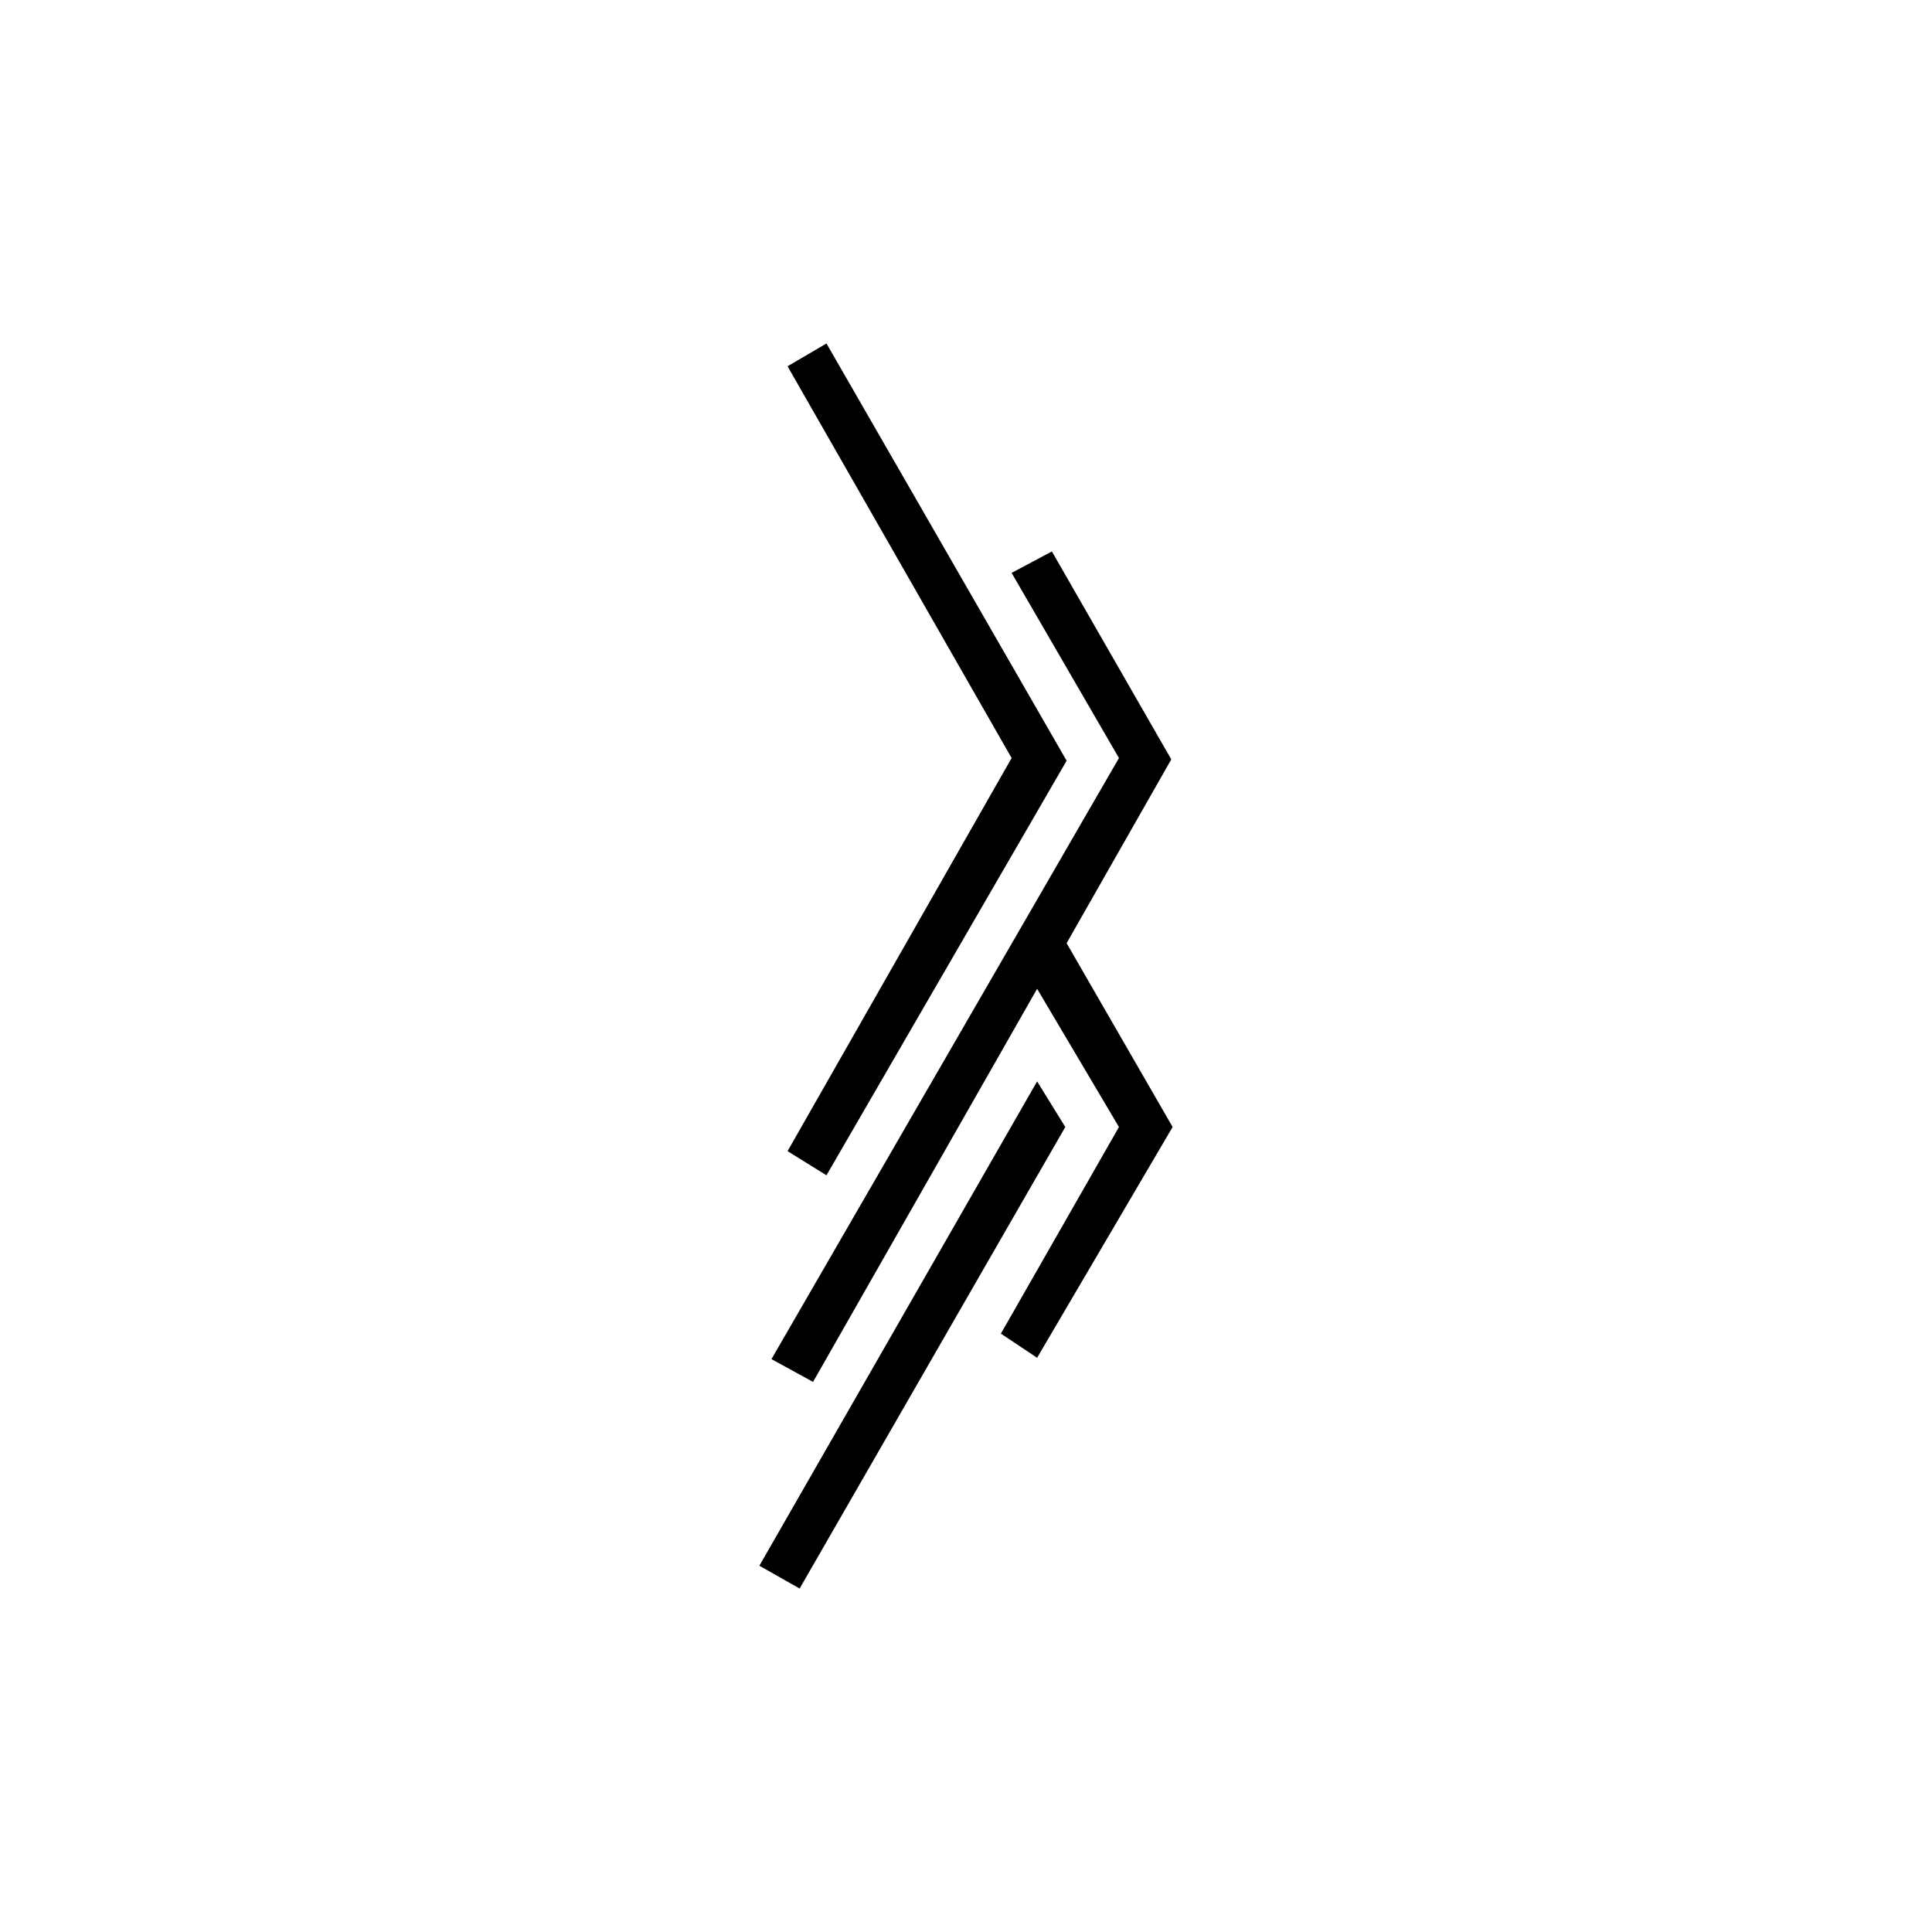 <?xml version="1.0" encoding="UTF-8"?>
<svg xmlns="http://www.w3.org/2000/svg" id="Layer_1" version="1.1" viewBox="0 0 144 144">
  <g id="Layer_11">
    <g>
      <polygon points="61.6 87.6 79.5 56.7 61.6 25.6 58.7 27.3 75.4 56.5 58.7 85.8 61.6 87.6"></polygon>
      <polygon points="77.3 80.6 56.6 116.7 59.6 118.4 79.4 84 77.3 80.6"></polygon>
      <polygon points="79.5 70.3 87.3 56.6 78.4 41.1 75.4 42.7 83.4 56.5 57.5 101.3 60.6 103 77.3 73.7 83.4 84 74.6 99.4 77.3 101.2 87.4 84 79.5 70.3"></polygon>
    </g>
  </g>
</svg>
